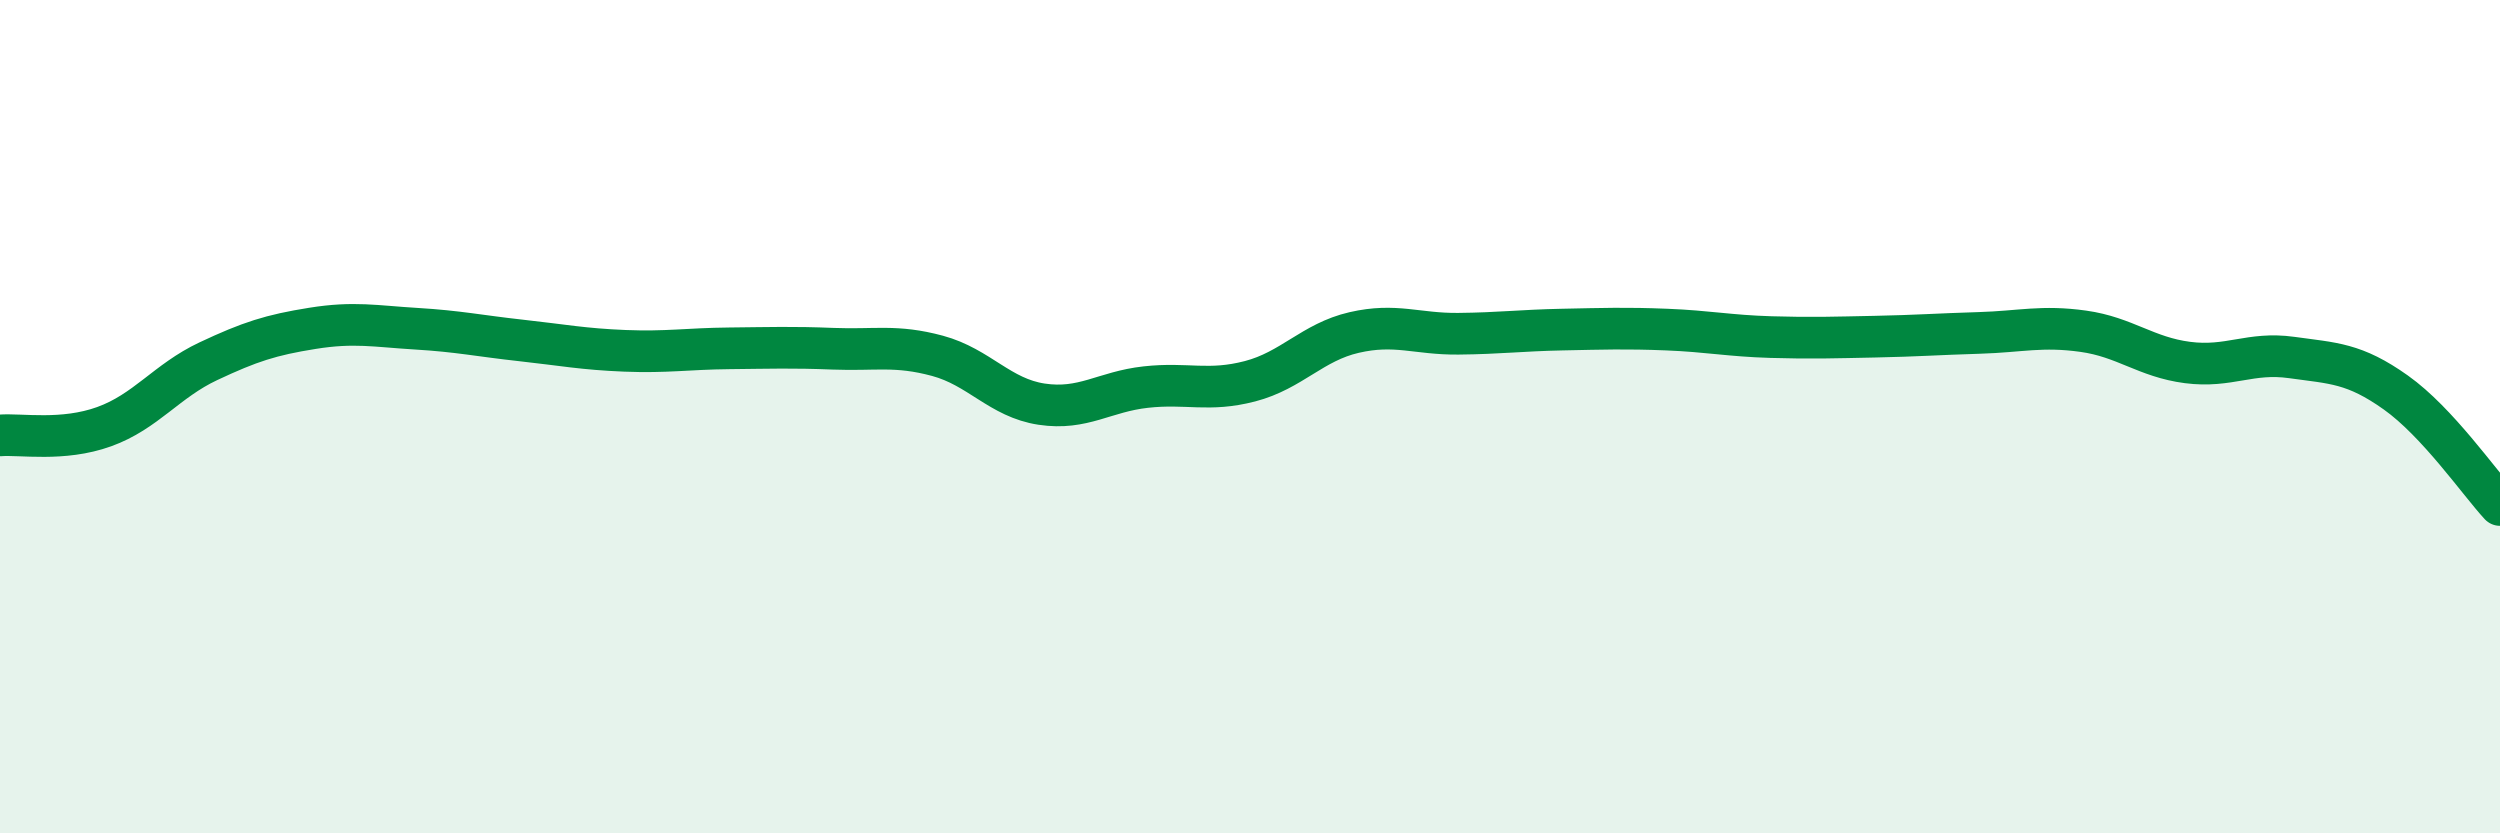 
    <svg width="60" height="20" viewBox="0 0 60 20" xmlns="http://www.w3.org/2000/svg">
      <path
        d="M 0,10.45 C 0.5,10.41 1.5,10.6 2.5,10.24 C 3.5,9.88 4,9.14 5,8.67 C 6,8.2 6.5,8.04 7.5,7.88 C 8.5,7.72 9,7.83 10,7.89 C 11,7.95 11.5,8.06 12.5,8.17 C 13.5,8.28 14,8.38 15,8.42 C 16,8.46 16.5,8.37 17.5,8.36 C 18.5,8.35 19,8.33 20,8.37 C 21,8.41 21.5,8.27 22.5,8.54 C 23.5,8.81 24,9.55 25,9.7 C 26,9.85 26.5,9.4 27.5,9.29 C 28.5,9.18 29,9.41 30,9.15 C 31,8.89 31.5,8.21 32.5,7.98 C 33.5,7.75 34,8.02 35,8.01 C 36,8 36.5,7.93 37.5,7.91 C 38.5,7.89 39,7.87 40,7.91 C 41,7.95 41.5,8.06 42.5,8.09 C 43.5,8.12 44,8.1 45,8.08 C 46,8.06 46.5,8.02 47.5,7.99 C 48.5,7.96 49,7.81 50,7.95 C 51,8.09 51.5,8.57 52.5,8.7 C 53.5,8.83 54,8.44 55,8.58 C 56,8.72 56.5,8.71 57.5,9.42 C 58.5,10.13 59.5,11.58 60,12.12L60 20L0 20Z"
        fill="#008740"
        opacity="0.1"
        stroke-linecap="round"
        stroke-linejoin="round"
      />
      <path
        d="M 0,10.45 C 0.5,10.41 1.5,10.6 2.5,10.24 C 3.5,9.88 4,9.14 5,8.67 C 6,8.2 6.5,8.04 7.5,7.88 C 8.5,7.72 9,7.83 10,7.89 C 11,7.95 11.5,8.06 12.5,8.17 C 13.5,8.28 14,8.38 15,8.42 C 16,8.46 16.5,8.37 17.5,8.36 C 18.5,8.35 19,8.33 20,8.37 C 21,8.41 21.5,8.27 22.5,8.54 C 23.5,8.81 24,9.55 25,9.7 C 26,9.85 26.5,9.4 27.5,9.29 C 28.5,9.18 29,9.41 30,9.15 C 31,8.89 31.5,8.21 32.5,7.98 C 33.5,7.75 34,8.02 35,8.01 C 36,8 36.5,7.93 37.5,7.91 C 38.5,7.89 39,7.87 40,7.91 C 41,7.95 41.5,8.06 42.5,8.09 C 43.5,8.12 44,8.1 45,8.08 C 46,8.06 46.5,8.02 47.5,7.99 C 48.5,7.96 49,7.81 50,7.95 C 51,8.09 51.5,8.57 52.5,8.7 C 53.5,8.83 54,8.44 55,8.58 C 56,8.72 56.5,8.71 57.5,9.42 C 58.5,10.13 59.5,11.58 60,12.12"
        stroke="#008740"
        stroke-width="1"
        fill="none"
        stroke-linecap="round"
        stroke-linejoin="round"
      />
    </svg>
  